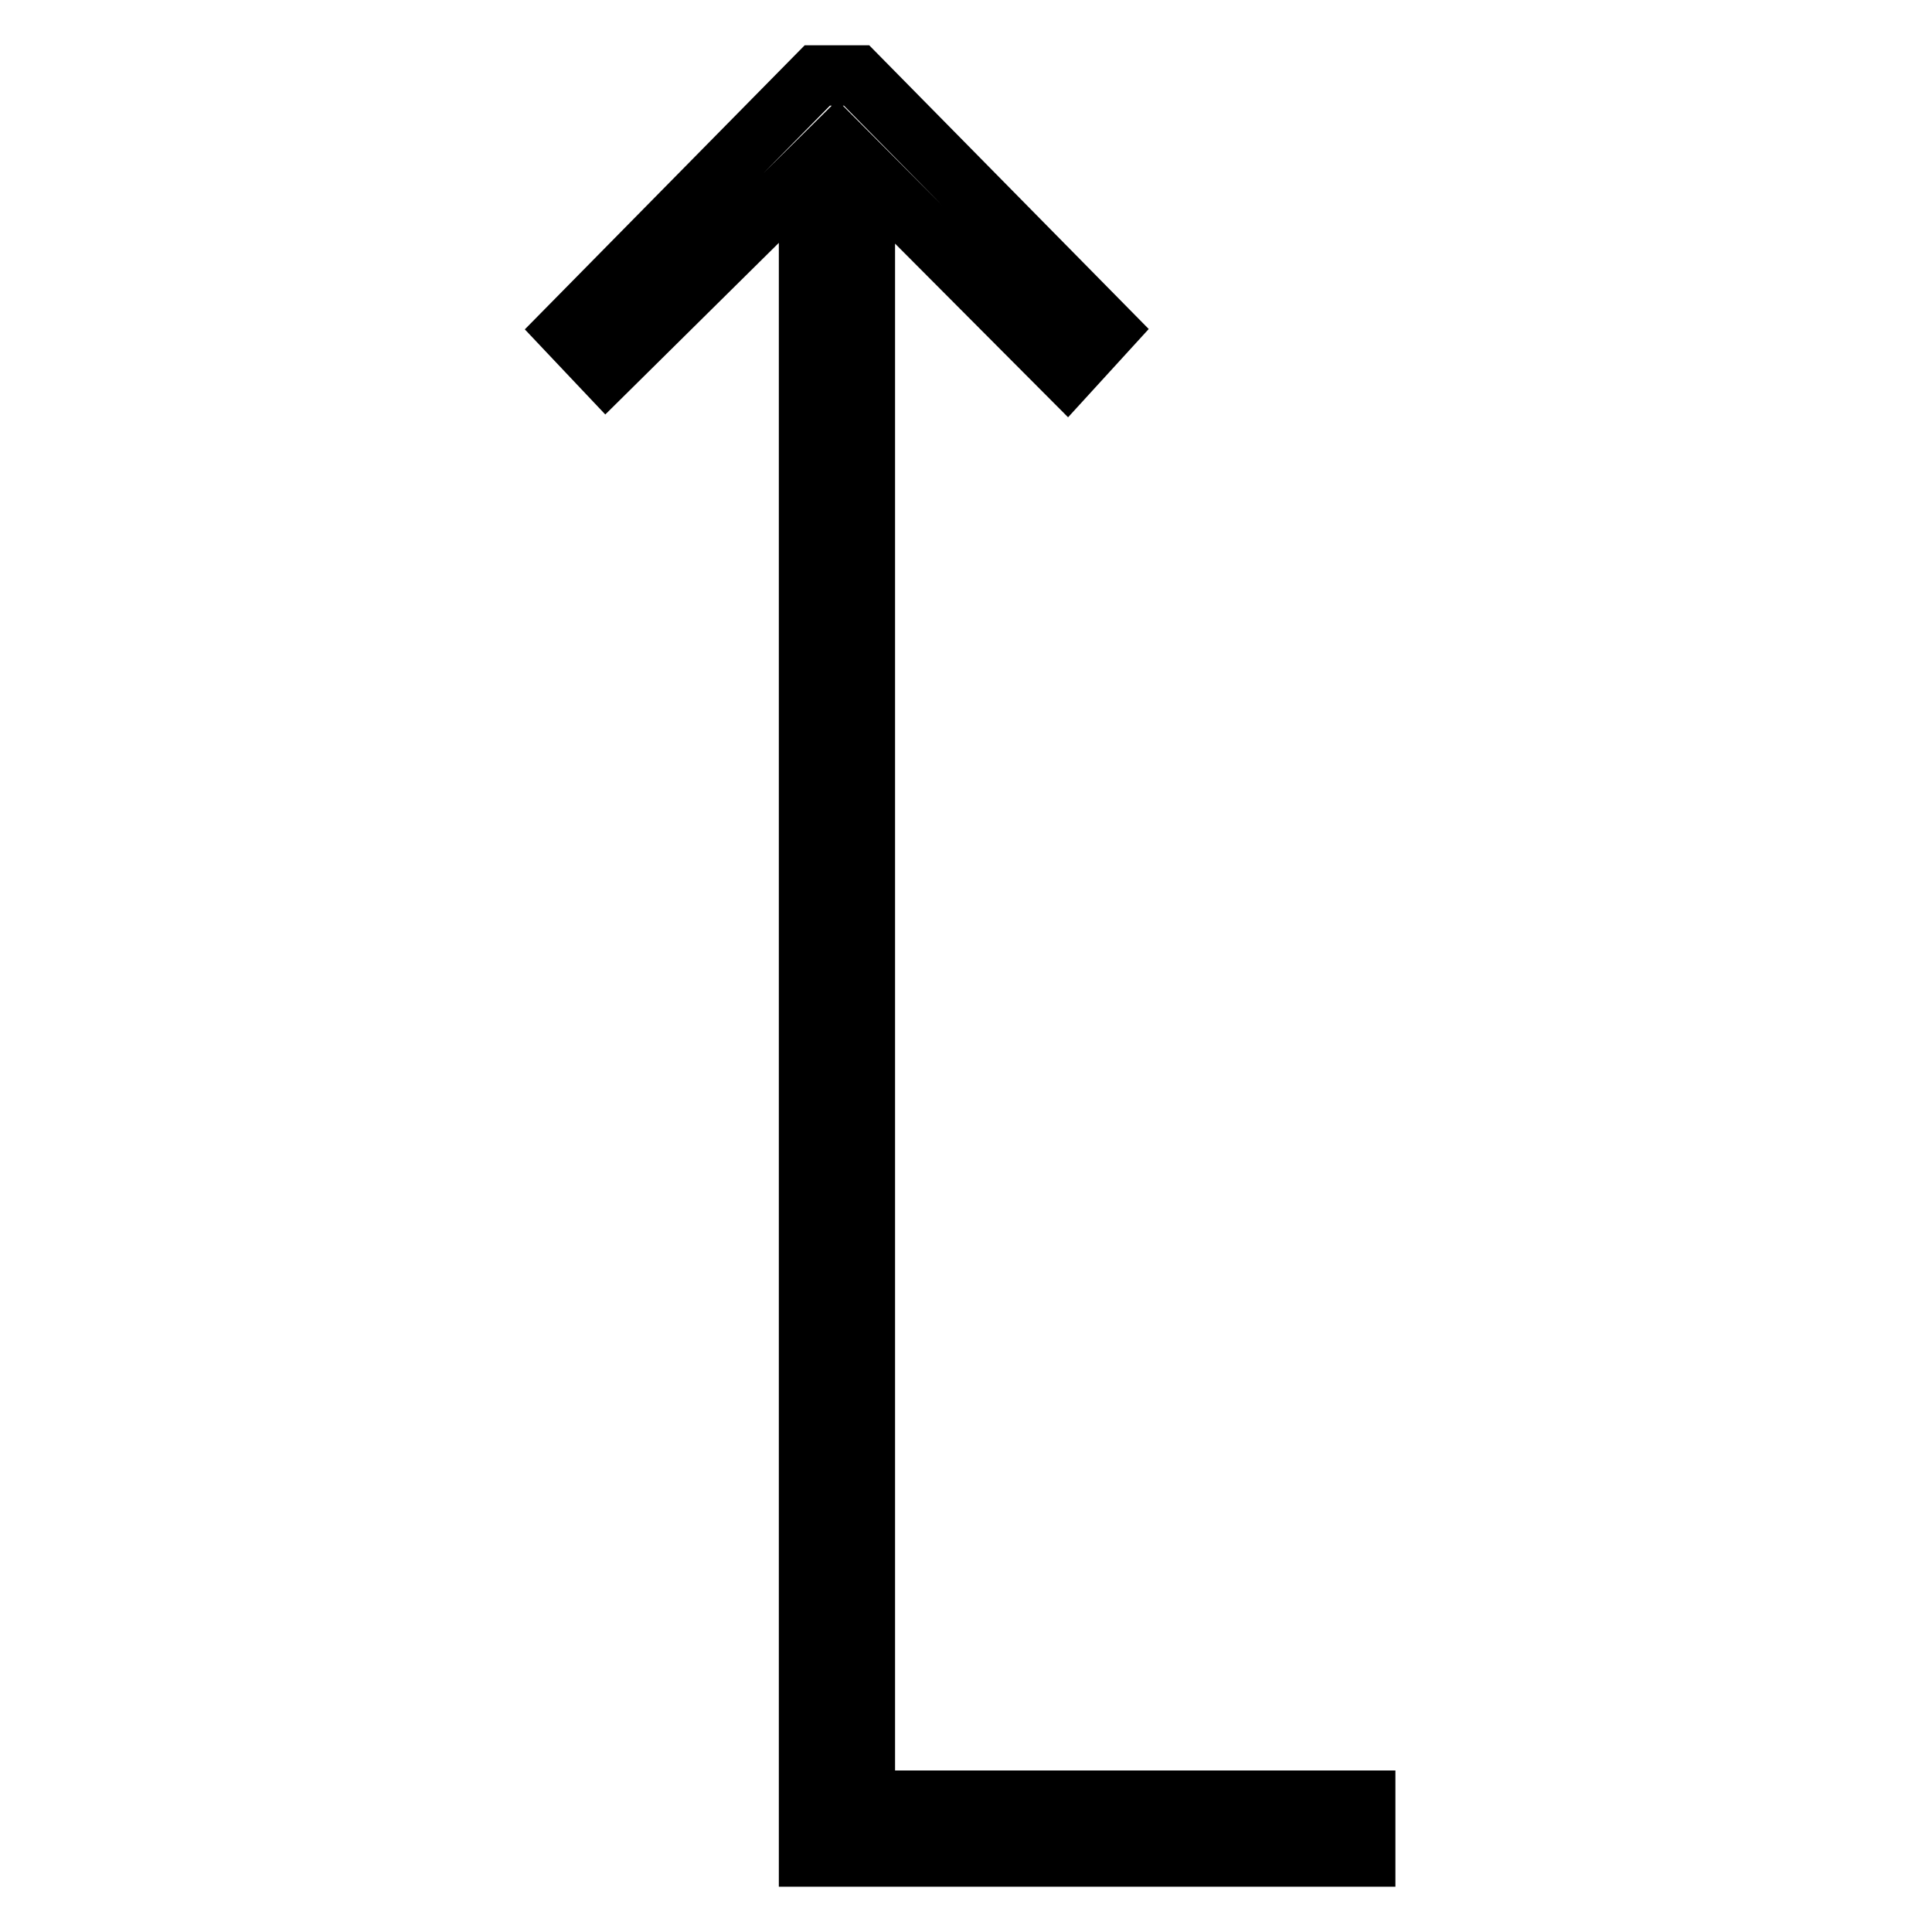 <?xml version="1.0" encoding="utf-8"?>
<!-- Svg Vector Icons : http://www.onlinewebfonts.com/icon -->
<!DOCTYPE svg PUBLIC "-//W3C//DTD SVG 1.1//EN" "http://www.w3.org/Graphics/SVG/1.1/DTD/svg11.dtd">
<svg version="1.1" xmlns="http://www.w3.org/2000/svg" xmlns:xlink="http://www.w3.org/1999/xlink" x="0px" y="0px" viewBox="0 0 256 256" enable-background="new 0 0 256 256" xml:space="preserve">
<g> <g> <path stroke-width="8" fill-opacity="0" stroke="#000000"  d="M180.9 246L180.9 238.6 114.6 238.6 114.6 22.6 141.4 49.5 146.7 43.7 113.5 10 108.3 10 75.1 43.7 80.3 49.2 107.2 22.6 107.2 246 z"/> </g></g>
</svg>